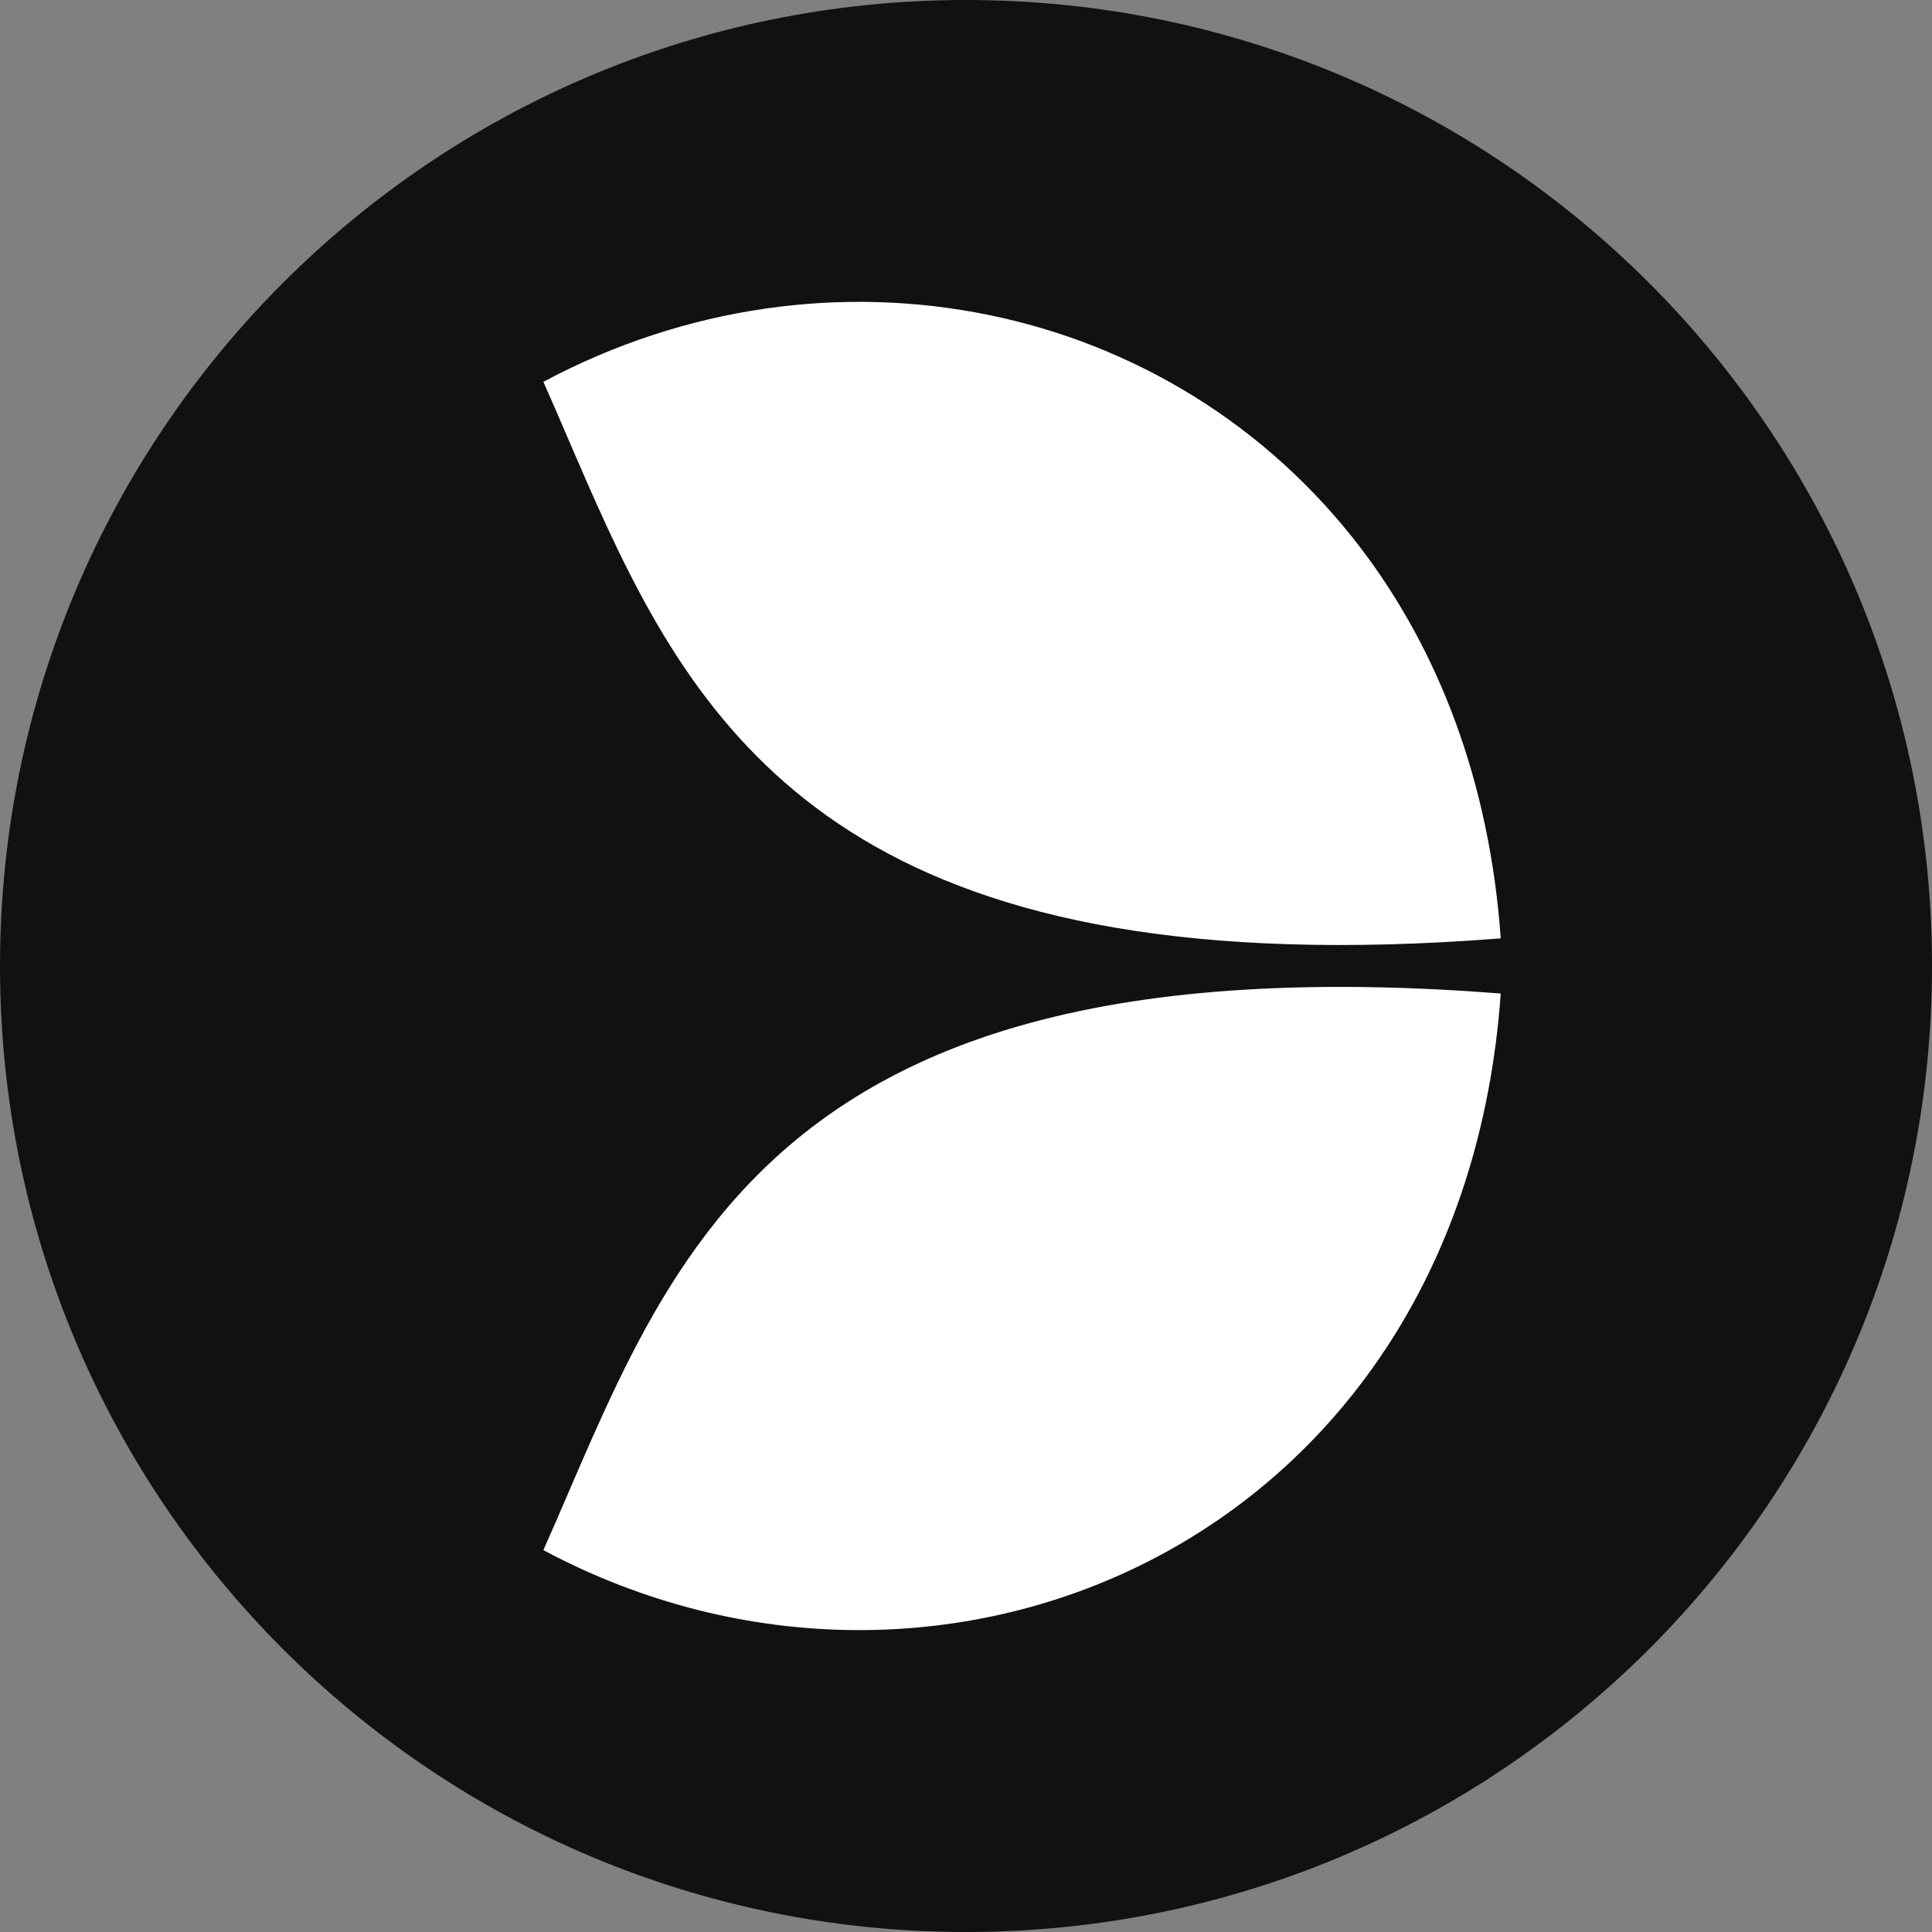<svg width="32" height="32" viewBox="0 0 32 32" fill="none" xmlns="http://www.w3.org/2000/svg">
<rect x="0" y="0" width="32" height="32" fill="#808080" stroke="none"/>
<g clip-path="url(#clip0_1_67)">
<path d="M16 32C24.837 32 32 24.837 32 16C32 7.163 24.837 0 16 0C7.163 0 0 7.163 0 16C0 24.837 7.163 32 16 32Z" fill="#111111"/>
<path fill-rule="evenodd" clip-rule="evenodd" d="M9.405 7.256C11.093 11.175 12.902 15.375 21.323 15.639C22.392 15.673 23.563 15.644 24.857 15.542C24.671 12.937 23.823 10.774 22.553 9.097C19.422 4.967 13.722 3.802 9 6.324C9.137 6.631 9.271 6.943 9.405 7.256Z" fill="white"/>
<path fill-rule="evenodd" clip-rule="evenodd" d="M20.876 16.378C22.061 16.319 23.38 16.34 24.857 16.456C24.213 25.482 15.639 29.221 9 25.675C9.138 25.365 9.274 25.05 9.41 24.734C9.938 23.509 10.477 22.256 11.228 21.105C12.833 18.644 15.403 16.648 20.876 16.378Z" fill="white"/>
</g>
<defs>
<clipPath id="clip0_1_67">
<rect width="32" height="32" fill="white"/>
</clipPath>
</defs>
</svg>
